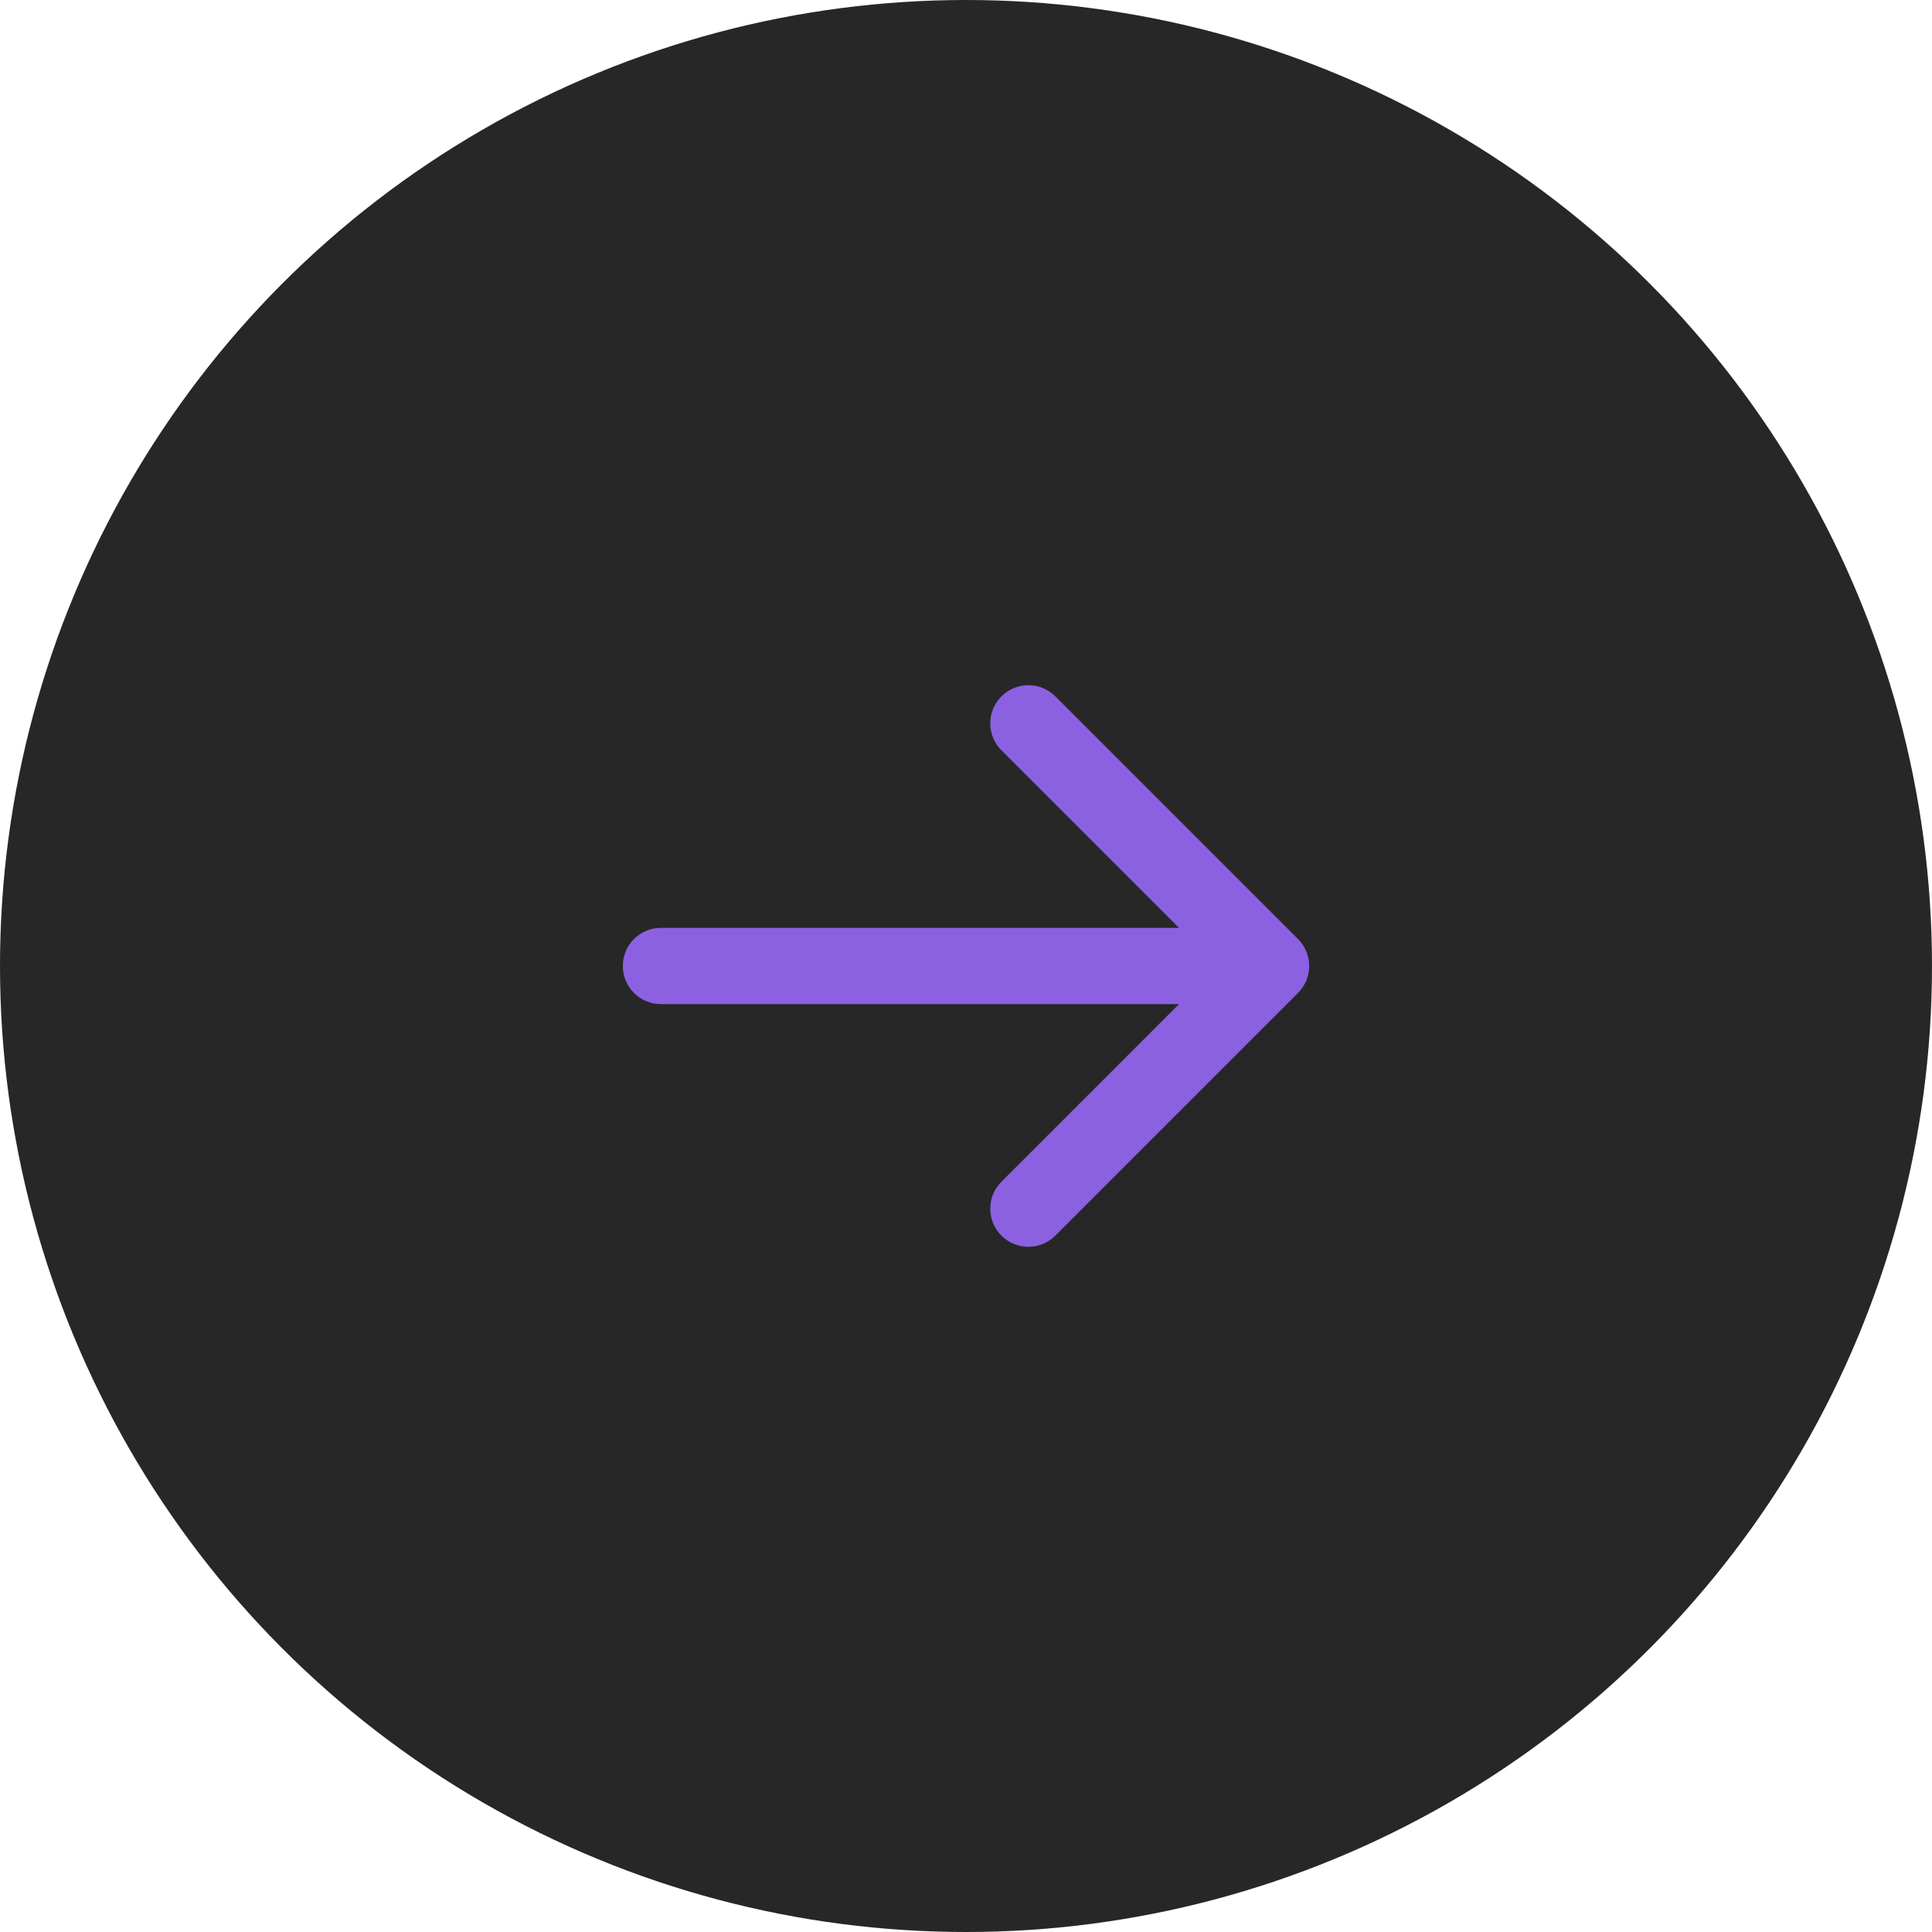 <?xml version="1.0" encoding="UTF-8"?> <svg xmlns="http://www.w3.org/2000/svg" width="304" height="304" viewBox="0 0 304 304" fill="none"> <circle cx="152" cy="152" r="152" fill="#272727"></circle> <path d="M104 146C100.686 146 98 148.686 98 152C98 155.314 100.686 158 104 158L104 146ZM204.243 156.243C206.586 153.9 206.586 150.101 204.243 147.757L166.059 109.574C163.716 107.23 159.917 107.23 157.574 109.574C155.23 111.917 155.23 115.716 157.574 118.059L191.515 152L157.574 185.941C155.23 188.284 155.23 192.083 157.574 194.426C159.917 196.77 163.716 196.77 166.059 194.426L204.243 156.243ZM104 158L200 158L200 146L104 146L104 158Z" fill="#8B61E1"></path> </svg> 